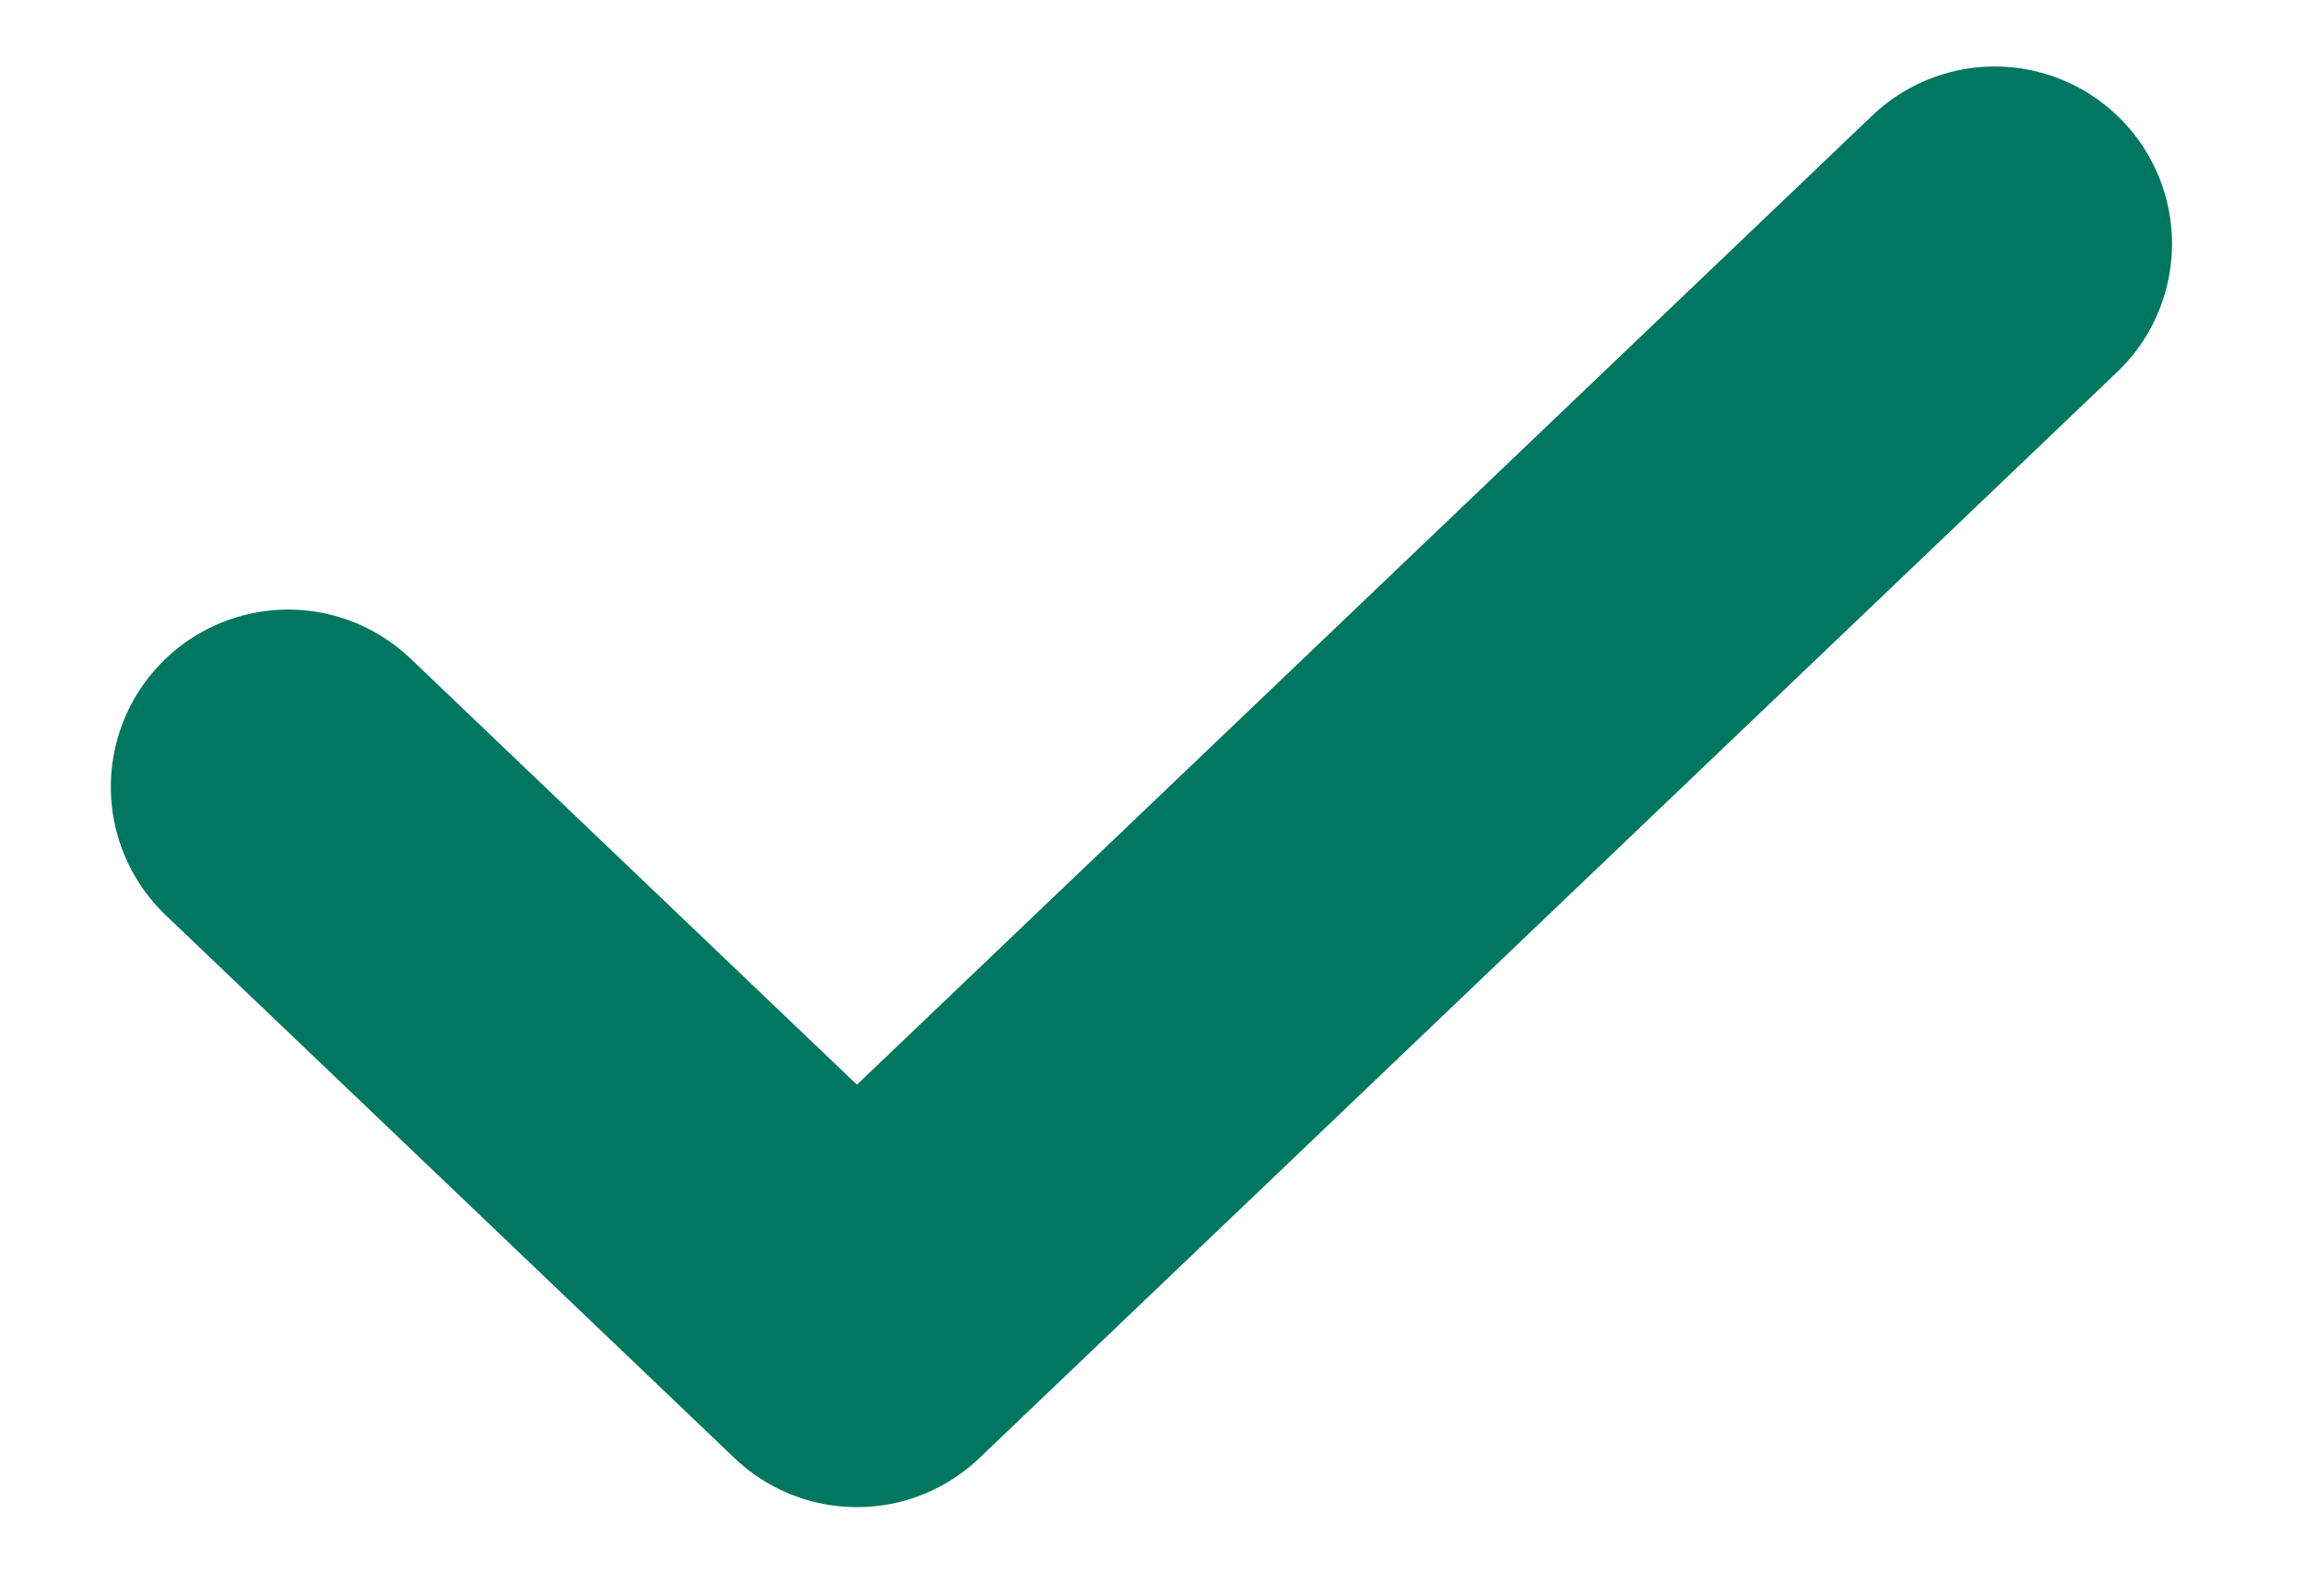 <?xml version="1.0" encoding="UTF-8"?>
<svg width="13px" height="9px" viewBox="0 0 13 9" version="1.1" xmlns="http://www.w3.org/2000/svg" xmlns:xlink="http://www.w3.org/1999/xlink">
    <title>Path</title>
    <g id="Arkance---Ontwerp-Correcties-28-02-2024" stroke="none" stroke-width="1" fill="none" fill-rule="evenodd" stroke-linecap="round" stroke-linejoin="round">
        <g id="1-6-Landing---Solutions-Products-Detail" transform="translate(-242, -1860)" stroke="#017660" stroke-width="2">
            <g id="Group-Copy" transform="translate(241, 1857)">
                <polyline id="Path" points="12.25 4.375 5.833 10.5 2.625 7.438"></polyline>
            </g>
        </g>
    </g>
</svg>